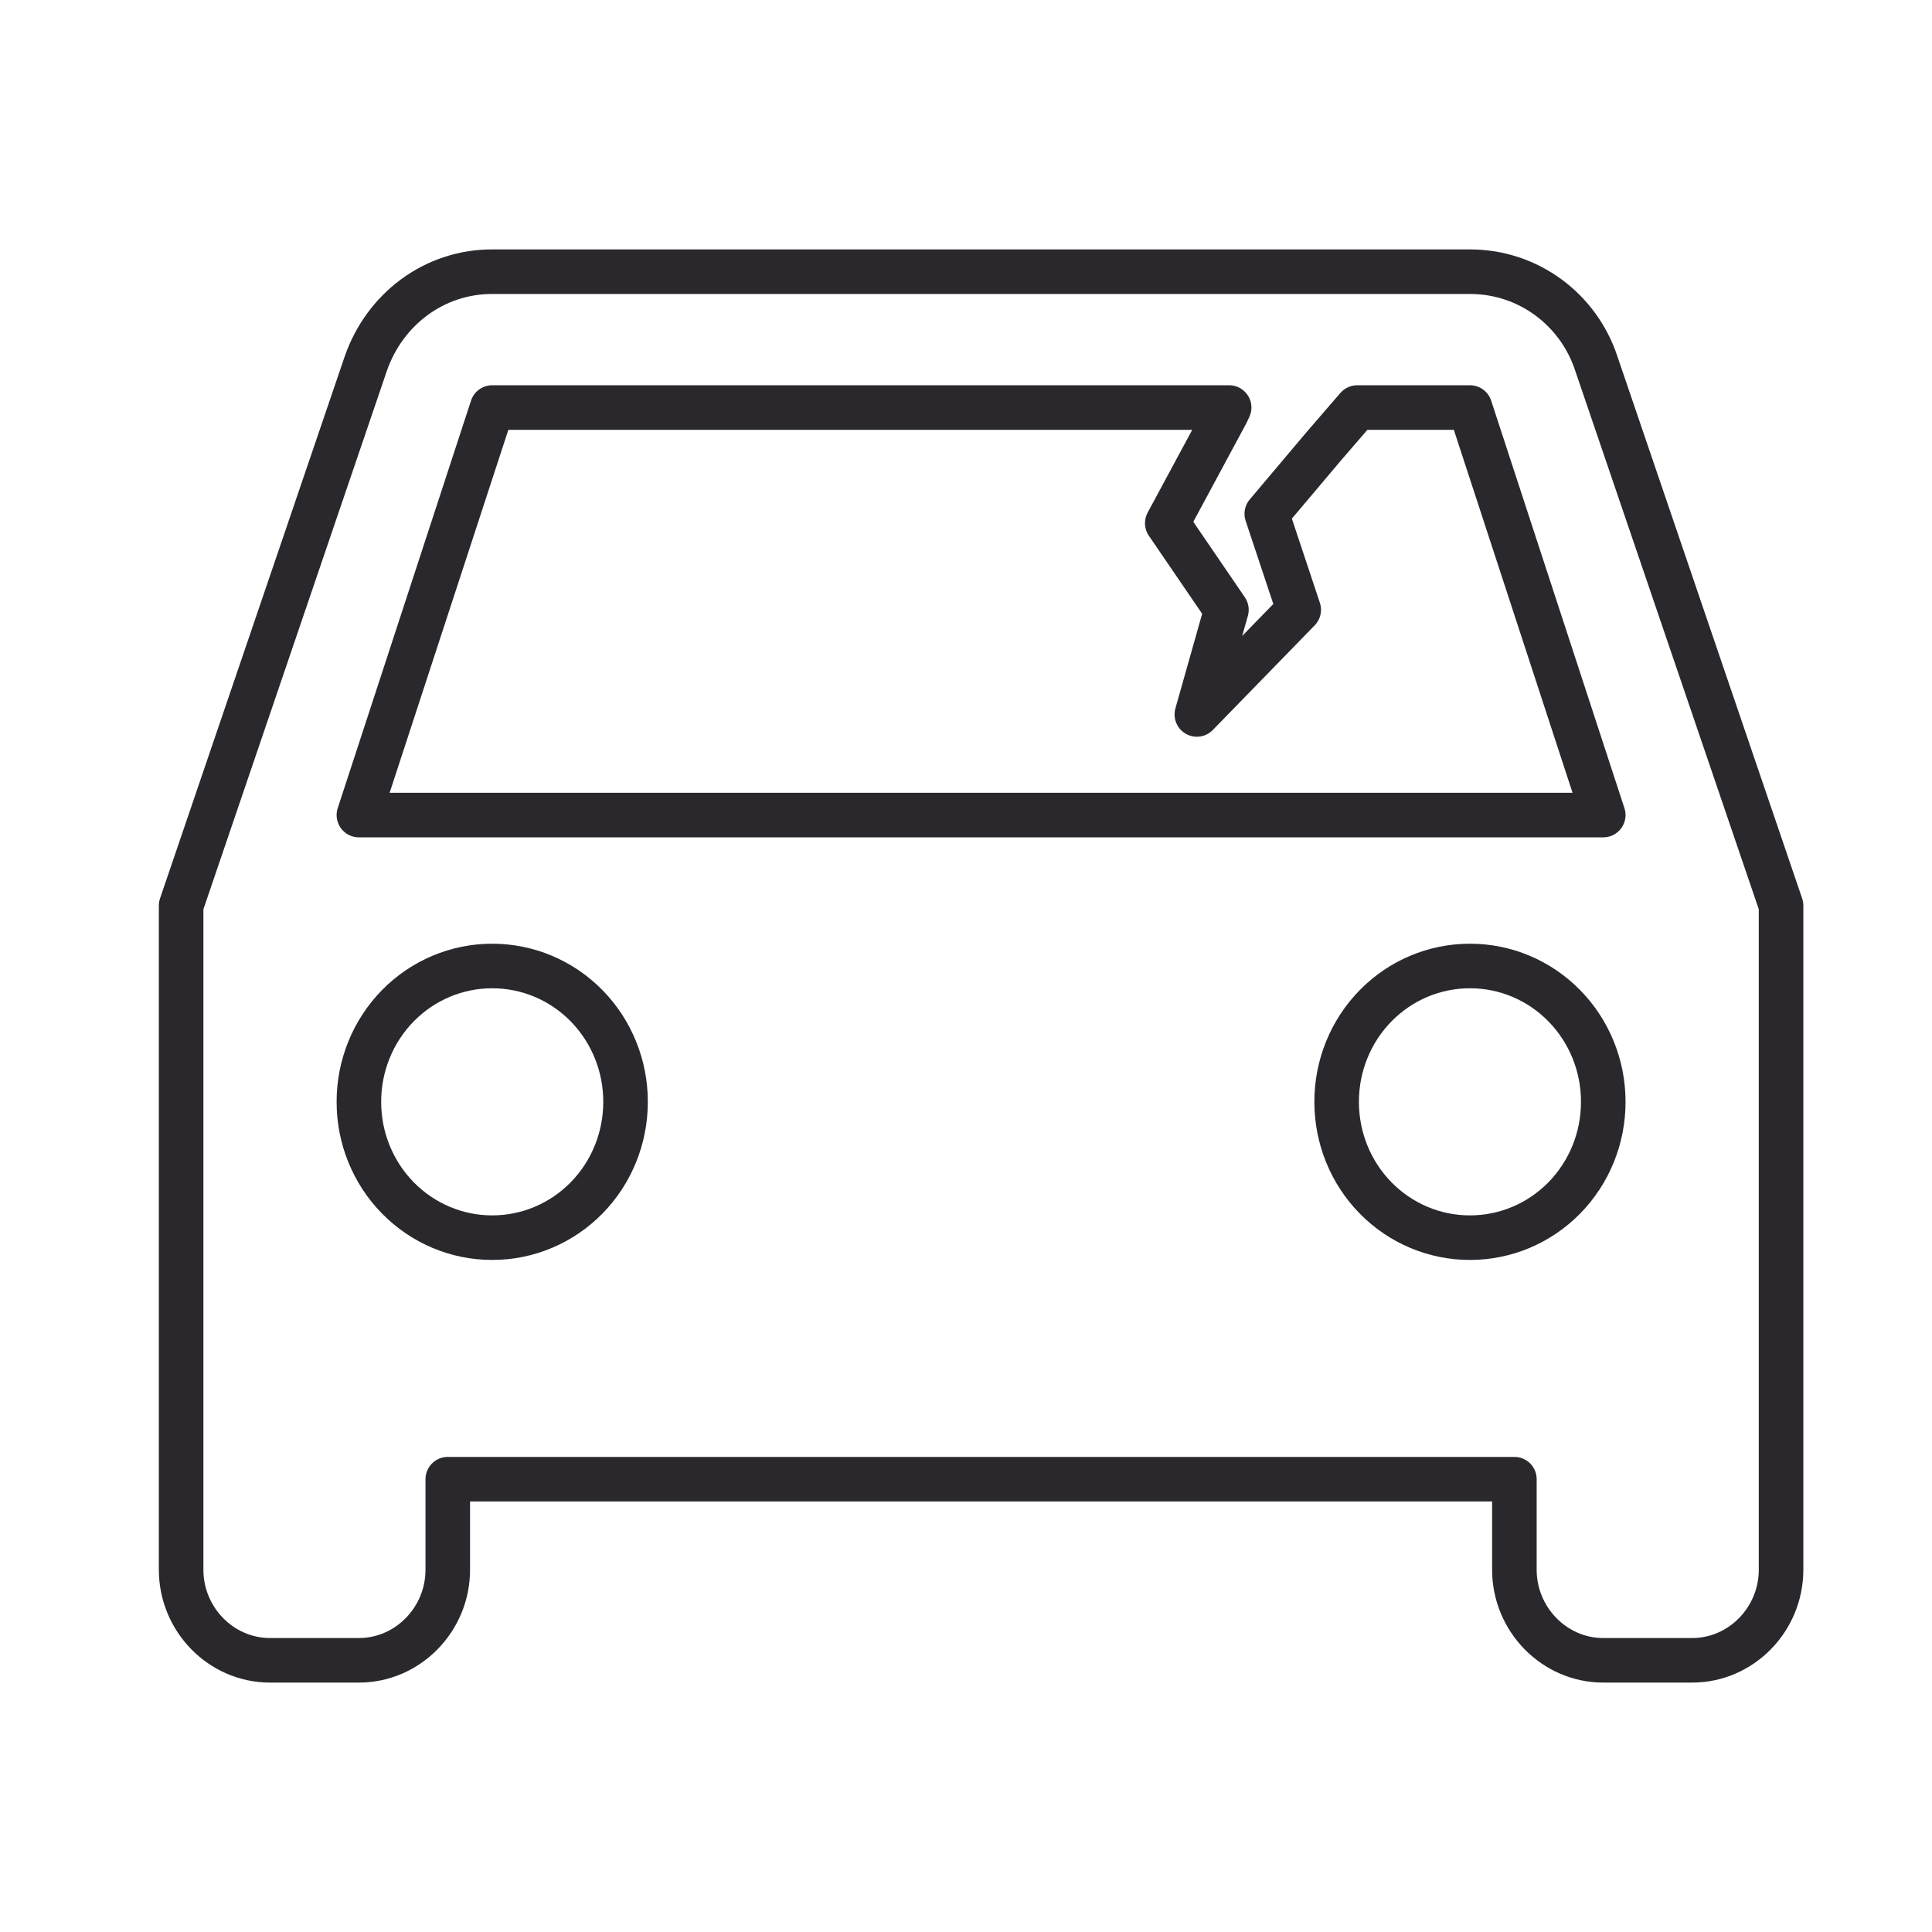 <?xml version="1.0" encoding="UTF-8"?>
<svg width="64px" height="64px" viewBox="0 0 64 64" version="1.1" xmlns="http://www.w3.org/2000/svg" xmlns:xlink="http://www.w3.org/1999/xlink">
    <title>Cracked windshield </title>
    <g id="Page-1" stroke="none" stroke-width="1" fill="none" fill-rule="evenodd">
        <g id="Desktop" transform="translate(-516, -1979)">
            <g id="Group" transform="translate(516, 1979)">
                <g id="car"></g>
                <g id="car" stroke="#2A282C" stroke-linejoin="round" stroke-width="1.476">
                    <g id="Shape-2" transform="translate(6, 9)">
                        <path d="M42.695,4.5 L47.11,18 L5.889,18 L10.305,4.5 L34.717,4.5 L34.627,4.691 L32.667,8.331 L34.627,11.201 L33.647,14.667 L37.022,11.201 L35.964,8.02 L37.862,5.771 L38.96,4.5 L42.695,4.5 Z" id="Combined-Shape"></path>
                        <path d="M42.695,31.999 C41.523,32.001 40.399,31.528 39.57,30.684 C38.741,29.84 38.277,28.694 38.278,27.5 C38.276,26.306 38.741,25.16 39.57,24.316 C40.398,23.471 41.523,22.998 42.695,23 C43.867,22.998 44.991,23.472 45.819,24.317 C46.648,25.161 47.112,26.307 47.11,27.5 C47.112,28.694 46.647,29.839 45.819,30.683 C44.99,31.527 43.867,32 42.695,31.999 L42.695,31.999 Z" id="Path"></path>
                        <path d="M10.305,31.999 C9.134,32.001 8.01,31.527 7.181,30.683 C6.352,29.839 5.887,28.694 5.889,27.5 C5.887,26.306 6.352,25.161 7.18,24.316 C8.009,23.472 9.133,22.998 10.305,23 C11.477,22.998 12.602,23.472 13.431,24.316 C14.259,25.161 14.724,26.306 14.722,27.5 C14.723,28.694 14.259,29.84 13.43,30.684 C12.601,31.528 11.477,32.001 10.305,31.999 L10.305,31.999 Z" id="Path"></path>
                        <path d="M46.875,3.029 C46.288,1.26 44.639,0 42.695,0 L10.305,0 C8.361,0 6.743,1.26 6.123,3.029 L0,20.999 L0,42.999 C0,44.648 1.325,46 2.944,46 L5.889,46 C7.507,46 8.833,44.648 8.833,42.999 L8.833,40 L44.166,40 L44.166,42.999 C44.166,44.648 45.493,46 47.11,46 L50.056,46 C51.674,46 53,44.648 53,42.999 L53,20.999 L46.875,3.029 Z" id="Path"></path>
                    </g>
                </g>
            </g>
        </g>
    </g>
</svg>